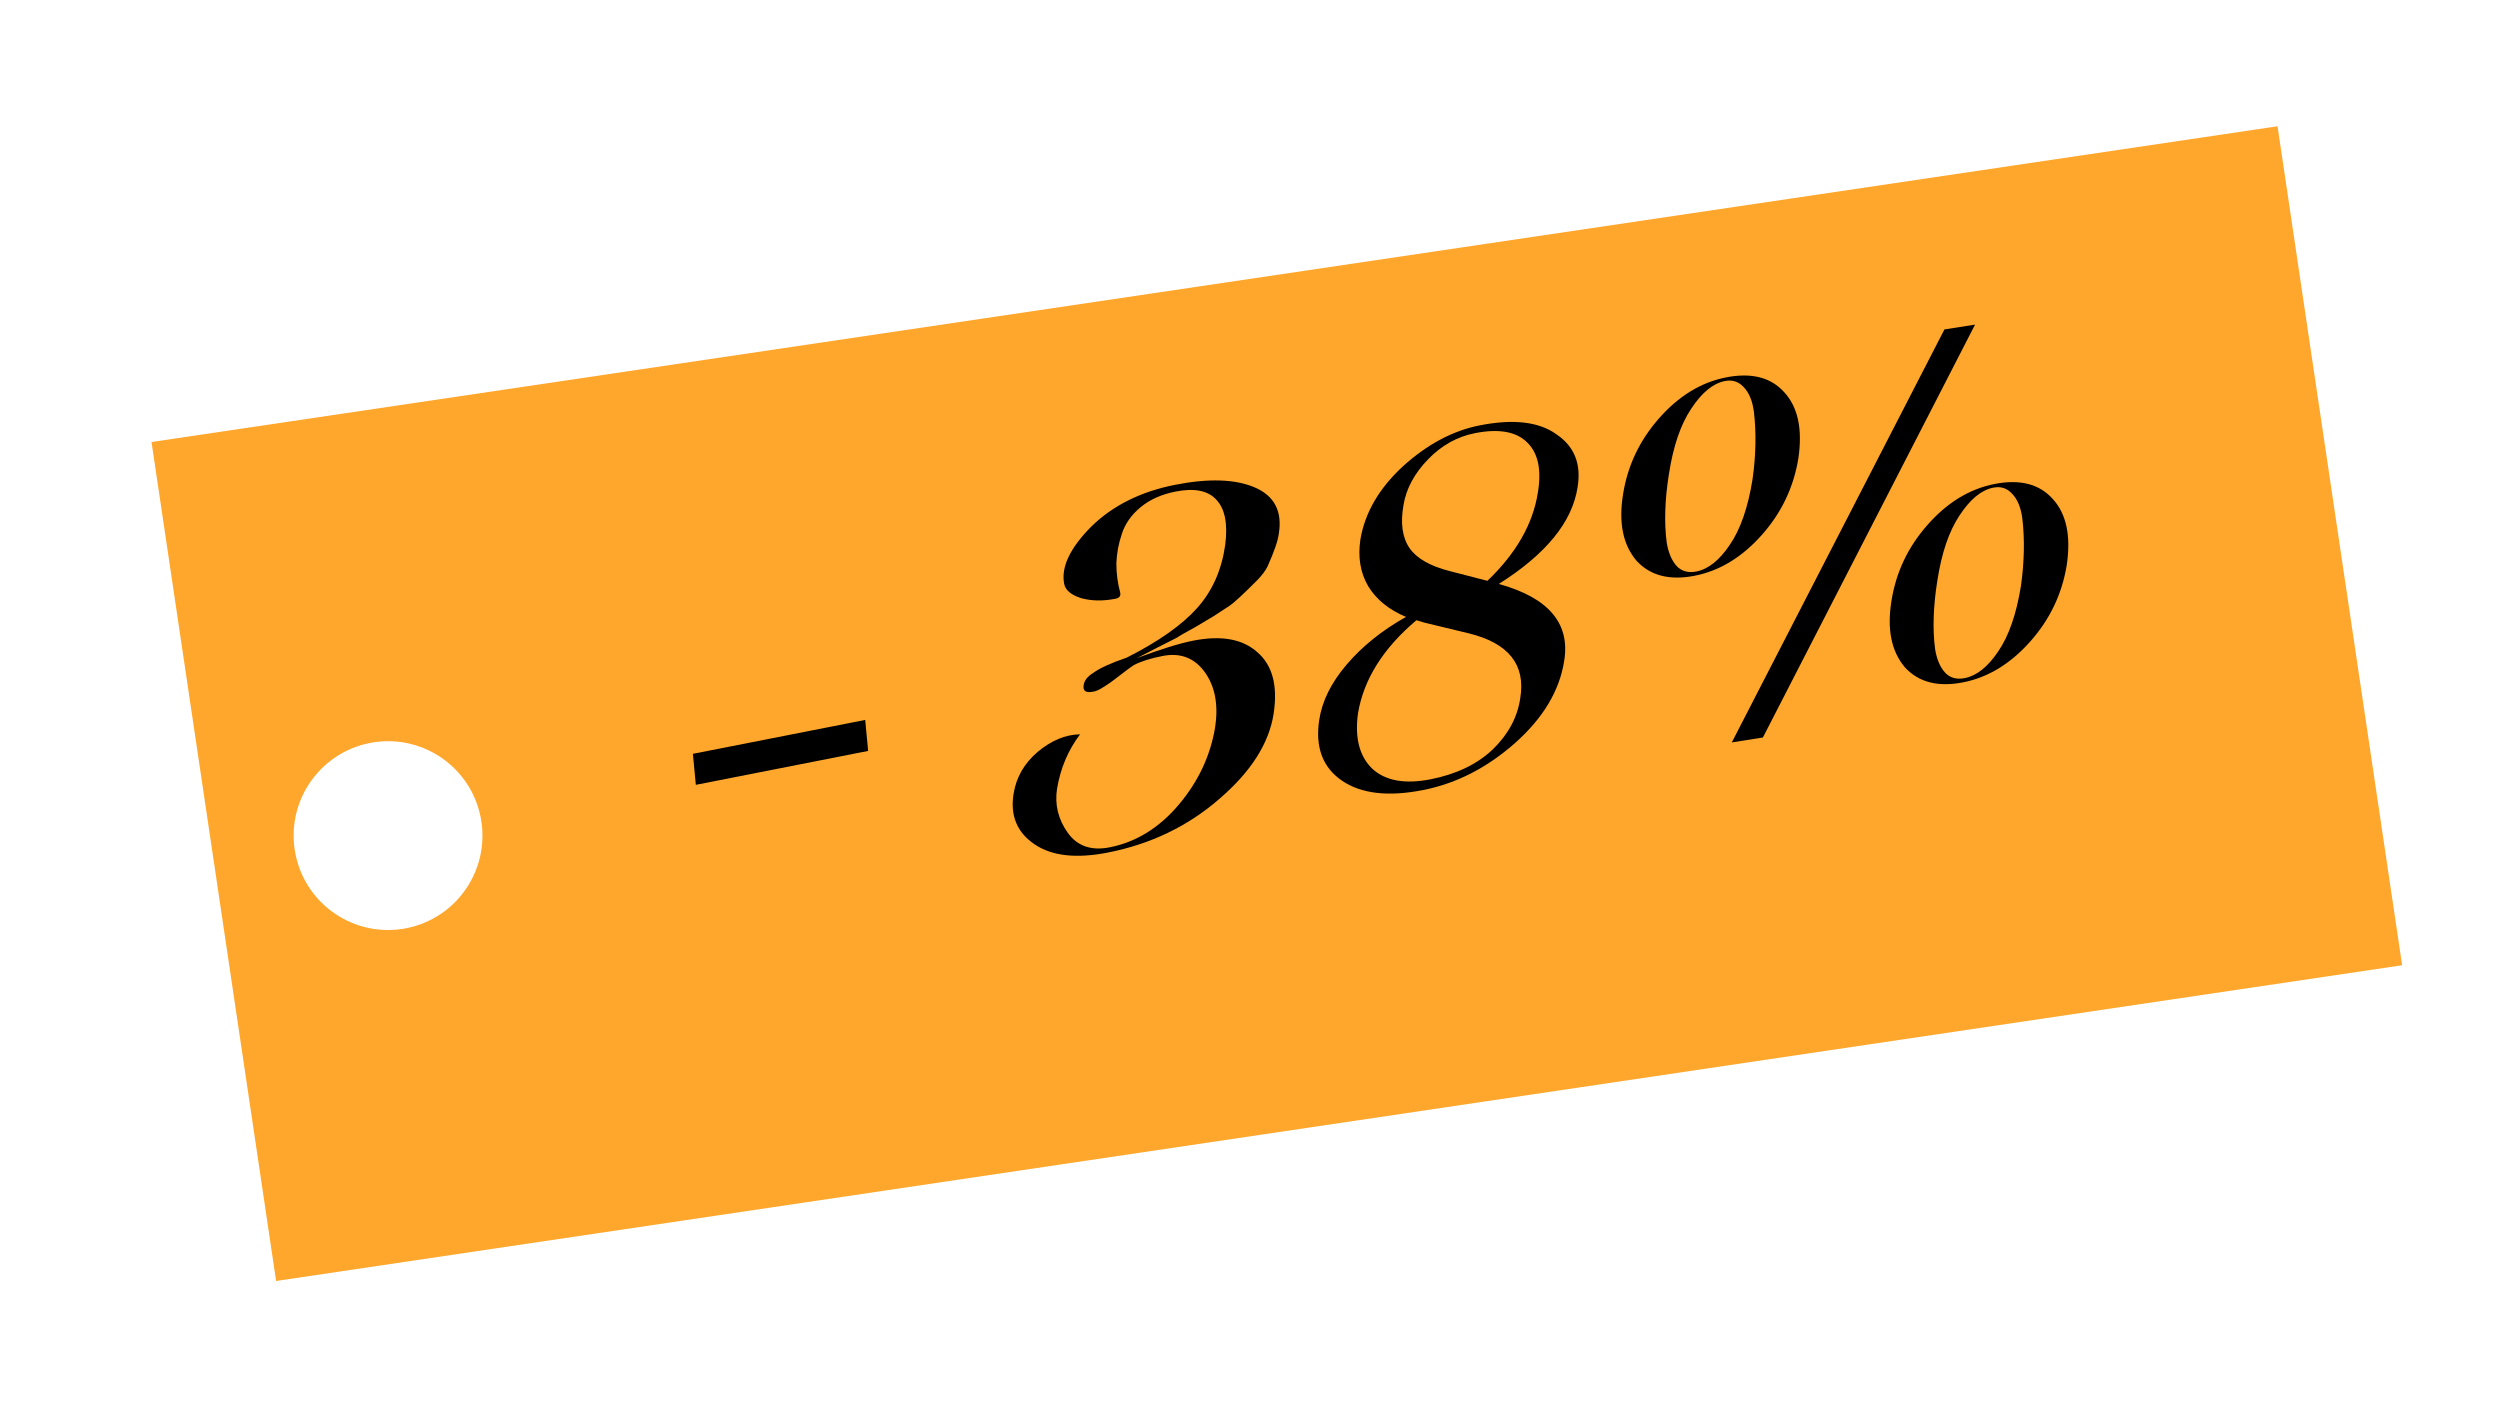 <?xml version="1.0" encoding="UTF-8"?> <svg xmlns="http://www.w3.org/2000/svg" width="198" height="113" viewBox="0 0 198 113" fill="none"><g filter="url(#filter0_d_2761_1662)"><path d="M190.249 72.447L21.868 97.453L12 31.006L180.381 6L190.249 72.447ZM29.636 54.785C25.551 55.392 22.732 59.194 23.338 63.279C23.945 67.363 27.748 70.182 31.832 69.576C35.916 68.969 38.736 65.166 38.129 61.082C37.523 56.998 33.72 54.178 29.636 54.785Z" fill="#FEA72C"></path></g><path d="M68.757 59.473L55.11 62.158L54.877 59.703L68.524 57.018L68.757 59.473Z" fill="black"></path><path d="M93.079 38.395C95.714 37.876 97.806 37.943 99.354 38.593C100.932 39.264 101.574 40.493 101.28 42.281C101.209 42.837 100.913 43.696 100.392 44.857C100.227 45.199 99.941 45.578 99.532 45.994C98.475 47.054 97.765 47.71 97.402 47.962L96.132 48.793L94.676 49.66C93.79 50.145 93.315 50.419 93.25 50.483L91.63 51.305L90.048 52.12C91.923 51.416 93.408 50.956 94.501 50.74C96.739 50.3 98.439 50.611 99.603 51.673C100.788 52.705 101.21 54.326 100.87 56.536C100.505 58.88 99.074 61.124 96.579 63.267C94.088 65.435 91.139 66.855 87.734 67.524C85.248 68.013 83.321 67.799 81.953 66.88C80.555 65.942 79.995 64.606 80.274 62.873C80.482 61.567 81.116 60.461 82.177 59.555C83.263 58.645 84.385 58.178 85.543 58.157C84.6 59.401 83.992 60.838 83.718 62.467C83.525 63.718 83.805 64.876 84.557 65.942C85.309 67.008 86.418 67.396 87.884 67.108C89.972 66.697 91.792 65.577 93.343 63.749C94.894 61.92 95.859 59.871 96.239 57.602C96.507 55.819 96.234 54.363 95.418 53.232C94.601 52.102 93.485 51.676 92.068 51.955C91.124 52.141 90.37 52.379 89.808 52.671C89.624 52.785 89.285 53.032 88.792 53.413C88.324 53.789 87.883 54.108 87.47 54.37C87.081 54.627 86.773 54.765 86.544 54.785C85.998 54.892 85.757 54.72 85.823 54.268C85.879 53.895 86.126 53.576 86.564 53.309C87.082 52.923 87.97 52.516 89.228 52.088C91.741 50.819 93.601 49.51 94.808 48.163C96.014 46.815 96.757 45.146 97.037 43.154C97.251 41.486 97.016 40.292 96.332 39.575C95.674 38.852 94.599 38.638 93.108 38.931C91.989 39.151 91.064 39.566 90.331 40.175C89.599 40.783 89.105 41.487 88.849 42.286C88.588 43.061 88.444 43.838 88.417 44.618C88.415 45.393 88.512 46.148 88.708 46.884C88.792 47.178 88.672 47.356 88.349 47.42C87.354 47.615 86.448 47.6 85.629 47.374C84.829 47.118 84.381 46.741 84.283 46.244C84.024 44.927 84.734 43.419 86.414 41.72C88.123 40.041 90.345 38.933 93.079 38.395Z" fill="black"></path><path d="M117.201 33.688C119.86 33.165 121.882 33.4 123.265 34.393C124.693 35.351 125.252 36.751 124.943 38.594C124.527 41.335 122.448 43.887 118.704 46.25C122.635 47.336 124.363 49.358 123.887 52.318C123.527 54.686 122.225 56.866 119.983 58.856C117.761 60.817 115.333 62.056 112.698 62.574C109.939 63.117 107.799 62.867 106.277 61.824C104.755 60.781 104.156 59.181 104.481 57.026C104.704 55.536 105.424 54.078 106.641 52.651C107.877 51.194 109.449 49.93 111.355 48.858C110.006 48.297 109.007 47.486 108.359 46.426C107.737 45.361 107.532 44.123 107.745 42.713C108.104 40.602 109.223 38.678 111.102 36.94C113.03 35.193 115.063 34.108 117.201 33.688ZM121.805 38.979C122.098 37.191 121.814 35.879 120.953 35.041C120.086 34.179 118.708 33.934 116.819 34.305C115.402 34.584 114.158 35.281 113.086 36.395C112.014 37.51 111.372 38.707 111.159 39.989C110.901 41.434 111.062 42.577 111.64 43.418C112.214 44.235 113.276 44.839 114.824 45.232L117.803 46.001C120.085 43.822 121.419 41.481 121.805 38.979ZM120.405 55.288C120.84 52.646 119.484 50.938 116.337 50.163L112.799 49.309C112.745 49.294 112.539 49.231 112.182 49.121C109.546 51.343 108.003 53.803 107.553 56.499C107.288 58.436 107.666 59.898 108.687 60.885C109.727 61.842 111.266 62.12 113.305 61.719C115.343 61.318 116.982 60.531 118.223 59.357C119.459 58.159 120.186 56.802 120.405 55.288Z" fill="black"></path><path d="M156.425 25.709L139.621 58.41L137.158 58.799L153.999 26.091L156.425 25.709ZM128.543 39.163C128.898 36.899 129.846 34.892 131.386 33.143C132.947 31.365 134.721 30.28 136.71 29.888C138.723 29.492 140.26 29.887 141.319 31.073C142.404 32.254 142.773 34.001 142.428 36.316C142.053 38.61 141.083 40.634 139.518 42.388C137.952 44.141 136.187 45.212 134.224 45.598C132.235 45.989 130.699 45.594 129.614 44.413C128.54 43.153 128.183 41.403 128.543 39.163ZM134.352 45.263C135.296 45.077 136.178 44.374 136.996 43.155C137.84 41.93 138.441 40.198 138.801 37.959C139.071 36.047 139.106 34.258 138.907 32.593C138.791 31.738 138.522 31.094 138.101 30.66C137.705 30.222 137.209 30.061 136.612 30.179C135.668 30.365 134.779 31.095 133.945 32.369C133.106 33.618 132.517 35.348 132.177 37.558C132.015 38.571 131.92 39.532 131.892 40.441C131.86 41.325 131.897 42.17 132.004 42.975C132.135 43.775 132.399 44.395 132.795 44.833C133.186 45.247 133.705 45.39 134.352 45.263ZM149.801 47.607C150.155 45.342 151.103 43.336 152.644 41.587C154.205 39.808 155.979 38.723 157.968 38.332C159.981 37.936 161.518 38.331 162.577 39.516C163.661 40.697 164.031 42.445 163.686 44.759C163.311 47.053 162.341 49.077 160.775 50.831C159.21 52.585 157.445 53.655 155.481 54.041C153.493 54.432 151.956 54.038 150.872 52.857C149.798 51.596 149.441 49.846 149.801 47.607ZM155.609 53.706C156.554 53.52 157.435 52.818 158.254 51.598C159.097 50.373 159.699 48.641 160.059 46.402C160.328 44.49 160.364 42.701 160.165 41.036C160.049 40.181 159.78 39.537 159.359 39.104C158.963 38.665 158.467 38.505 157.87 38.622C156.925 38.808 156.036 39.538 155.203 40.812C154.364 42.062 153.775 43.791 153.435 46.001C153.273 47.014 153.178 47.975 153.15 48.884C153.118 49.768 153.155 50.613 153.261 51.418C153.393 52.219 153.657 52.838 154.053 53.276C154.444 53.69 154.963 53.833 155.609 53.706Z" fill="black"></path><defs><filter id="filter0_d_2761_1662" x="8" y="6" width="186.249" height="99.453" filterUnits="userSpaceOnUse" color-interpolation-filters="sRGB"><feFlood flood-opacity="0" result="BackgroundImageFix"></feFlood><feColorMatrix in="SourceAlpha" type="matrix" values="0 0 0 0 0 0 0 0 0 0 0 0 0 0 0 0 0 0 127 0" result="hardAlpha"></feColorMatrix><feOffset dy="4"></feOffset><feGaussianBlur stdDeviation="2"></feGaussianBlur><feComposite in2="hardAlpha" operator="out"></feComposite><feColorMatrix type="matrix" values="0 0 0 0 0 0 0 0 0 0 0 0 0 0 0 0 0 0 0.25 0"></feColorMatrix><feBlend mode="normal" in2="BackgroundImageFix" result="effect1_dropShadow_2761_1662"></feBlend><feBlend mode="normal" in="SourceGraphic" in2="effect1_dropShadow_2761_1662" result="shape"></feBlend></filter></defs></svg> 